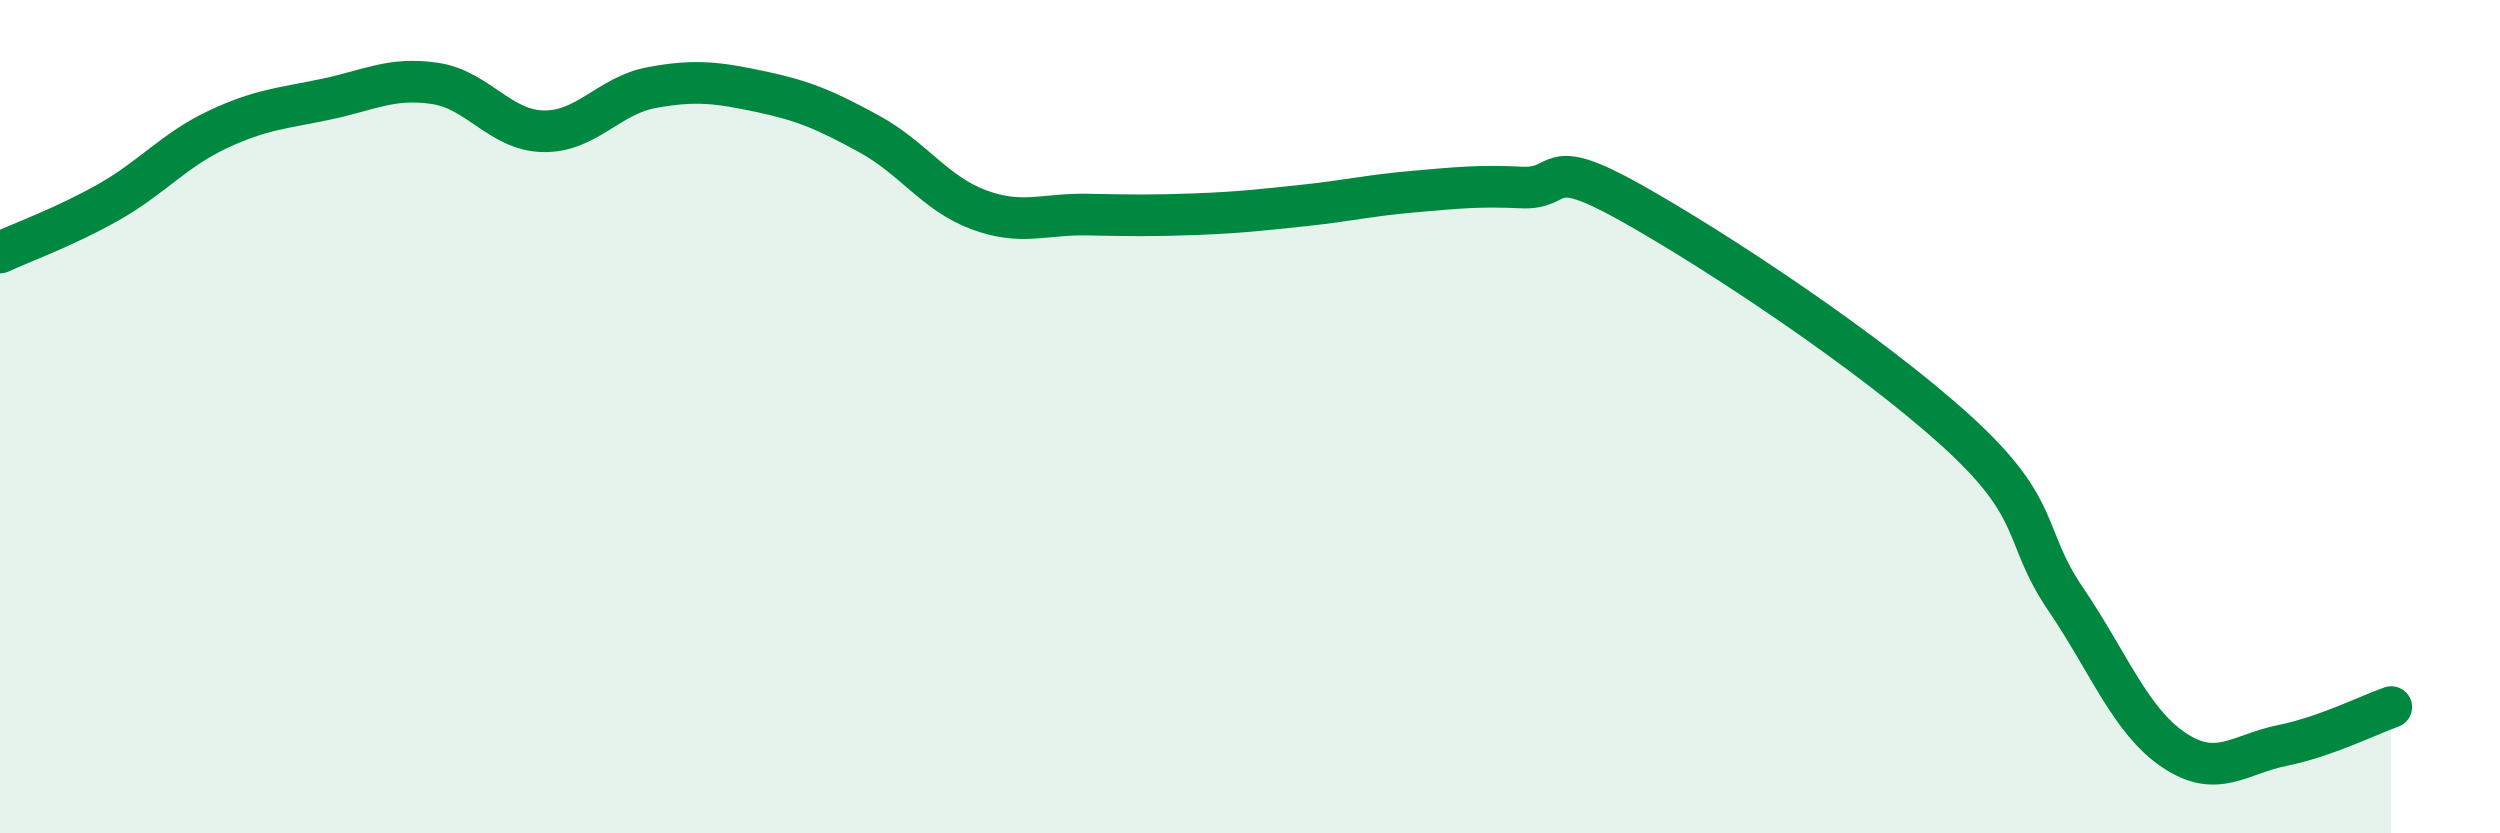 
    <svg width="60" height="20" viewBox="0 0 60 20" xmlns="http://www.w3.org/2000/svg">
      <path
        d="M 0,6.06 C 0.52,5.82 1.57,5.44 2.61,4.85 C 3.65,4.26 4.18,3.6 5.22,3.11 C 6.26,2.62 6.79,2.6 7.83,2.38 C 8.87,2.16 9.39,1.85 10.43,2 C 11.47,2.15 12,3.13 13.04,3.15 C 14.08,3.17 14.61,2.29 15.65,2.1 C 16.69,1.91 17.22,1.98 18.26,2.2 C 19.3,2.42 19.83,2.65 20.87,3.22 C 21.91,3.79 22.44,4.64 23.48,5.03 C 24.52,5.42 25.05,5.13 26.09,5.15 C 27.13,5.17 27.66,5.18 28.7,5.14 C 29.74,5.1 30.26,5.04 31.3,4.93 C 32.34,4.82 32.87,4.69 33.91,4.6 C 34.95,4.51 35.48,4.45 36.52,4.5 C 37.56,4.55 37.04,3.69 39.13,4.86 C 41.22,6.03 44.87,8.45 46.96,10.35 C 49.05,12.25 48.53,12.84 49.57,14.37 C 50.61,15.9 51.13,17.3 52.17,18 C 53.21,18.7 53.74,18.1 54.78,17.89 C 55.82,17.68 56.87,17.15 57.39,16.97L57.39 20L0 20Z"
        fill="#008740"
        opacity="0.1"
        stroke-linecap="round"
        stroke-linejoin="round"
      />
      <path
        d="M 0,6.06 C 0.52,5.82 1.57,5.44 2.61,4.85 C 3.65,4.26 4.18,3.6 5.22,3.11 C 6.26,2.62 6.79,2.6 7.83,2.38 C 8.87,2.16 9.39,1.85 10.43,2 C 11.47,2.15 12,3.13 13.04,3.15 C 14.08,3.17 14.61,2.29 15.65,2.1 C 16.69,1.91 17.22,1.98 18.26,2.2 C 19.3,2.42 19.83,2.65 20.87,3.22 C 21.91,3.79 22.44,4.64 23.48,5.03 C 24.52,5.42 25.05,5.13 26.09,5.15 C 27.13,5.17 27.66,5.18 28.7,5.14 C 29.74,5.1 30.26,5.04 31.3,4.93 C 32.34,4.82 32.87,4.69 33.91,4.6 C 34.95,4.51 35.48,4.45 36.52,4.5 C 37.56,4.55 37.04,3.69 39.13,4.86 C 41.22,6.03 44.87,8.45 46.96,10.35 C 49.05,12.25 48.53,12.84 49.57,14.37 C 50.61,15.9 51.13,17.3 52.17,18 C 53.21,18.7 53.74,18.1 54.78,17.89 C 55.82,17.68 56.87,17.15 57.39,16.97"
        stroke="#008740"
        stroke-width="1"
        fill="none"
        stroke-linecap="round"
        stroke-linejoin="round"
      />
    </svg>
  